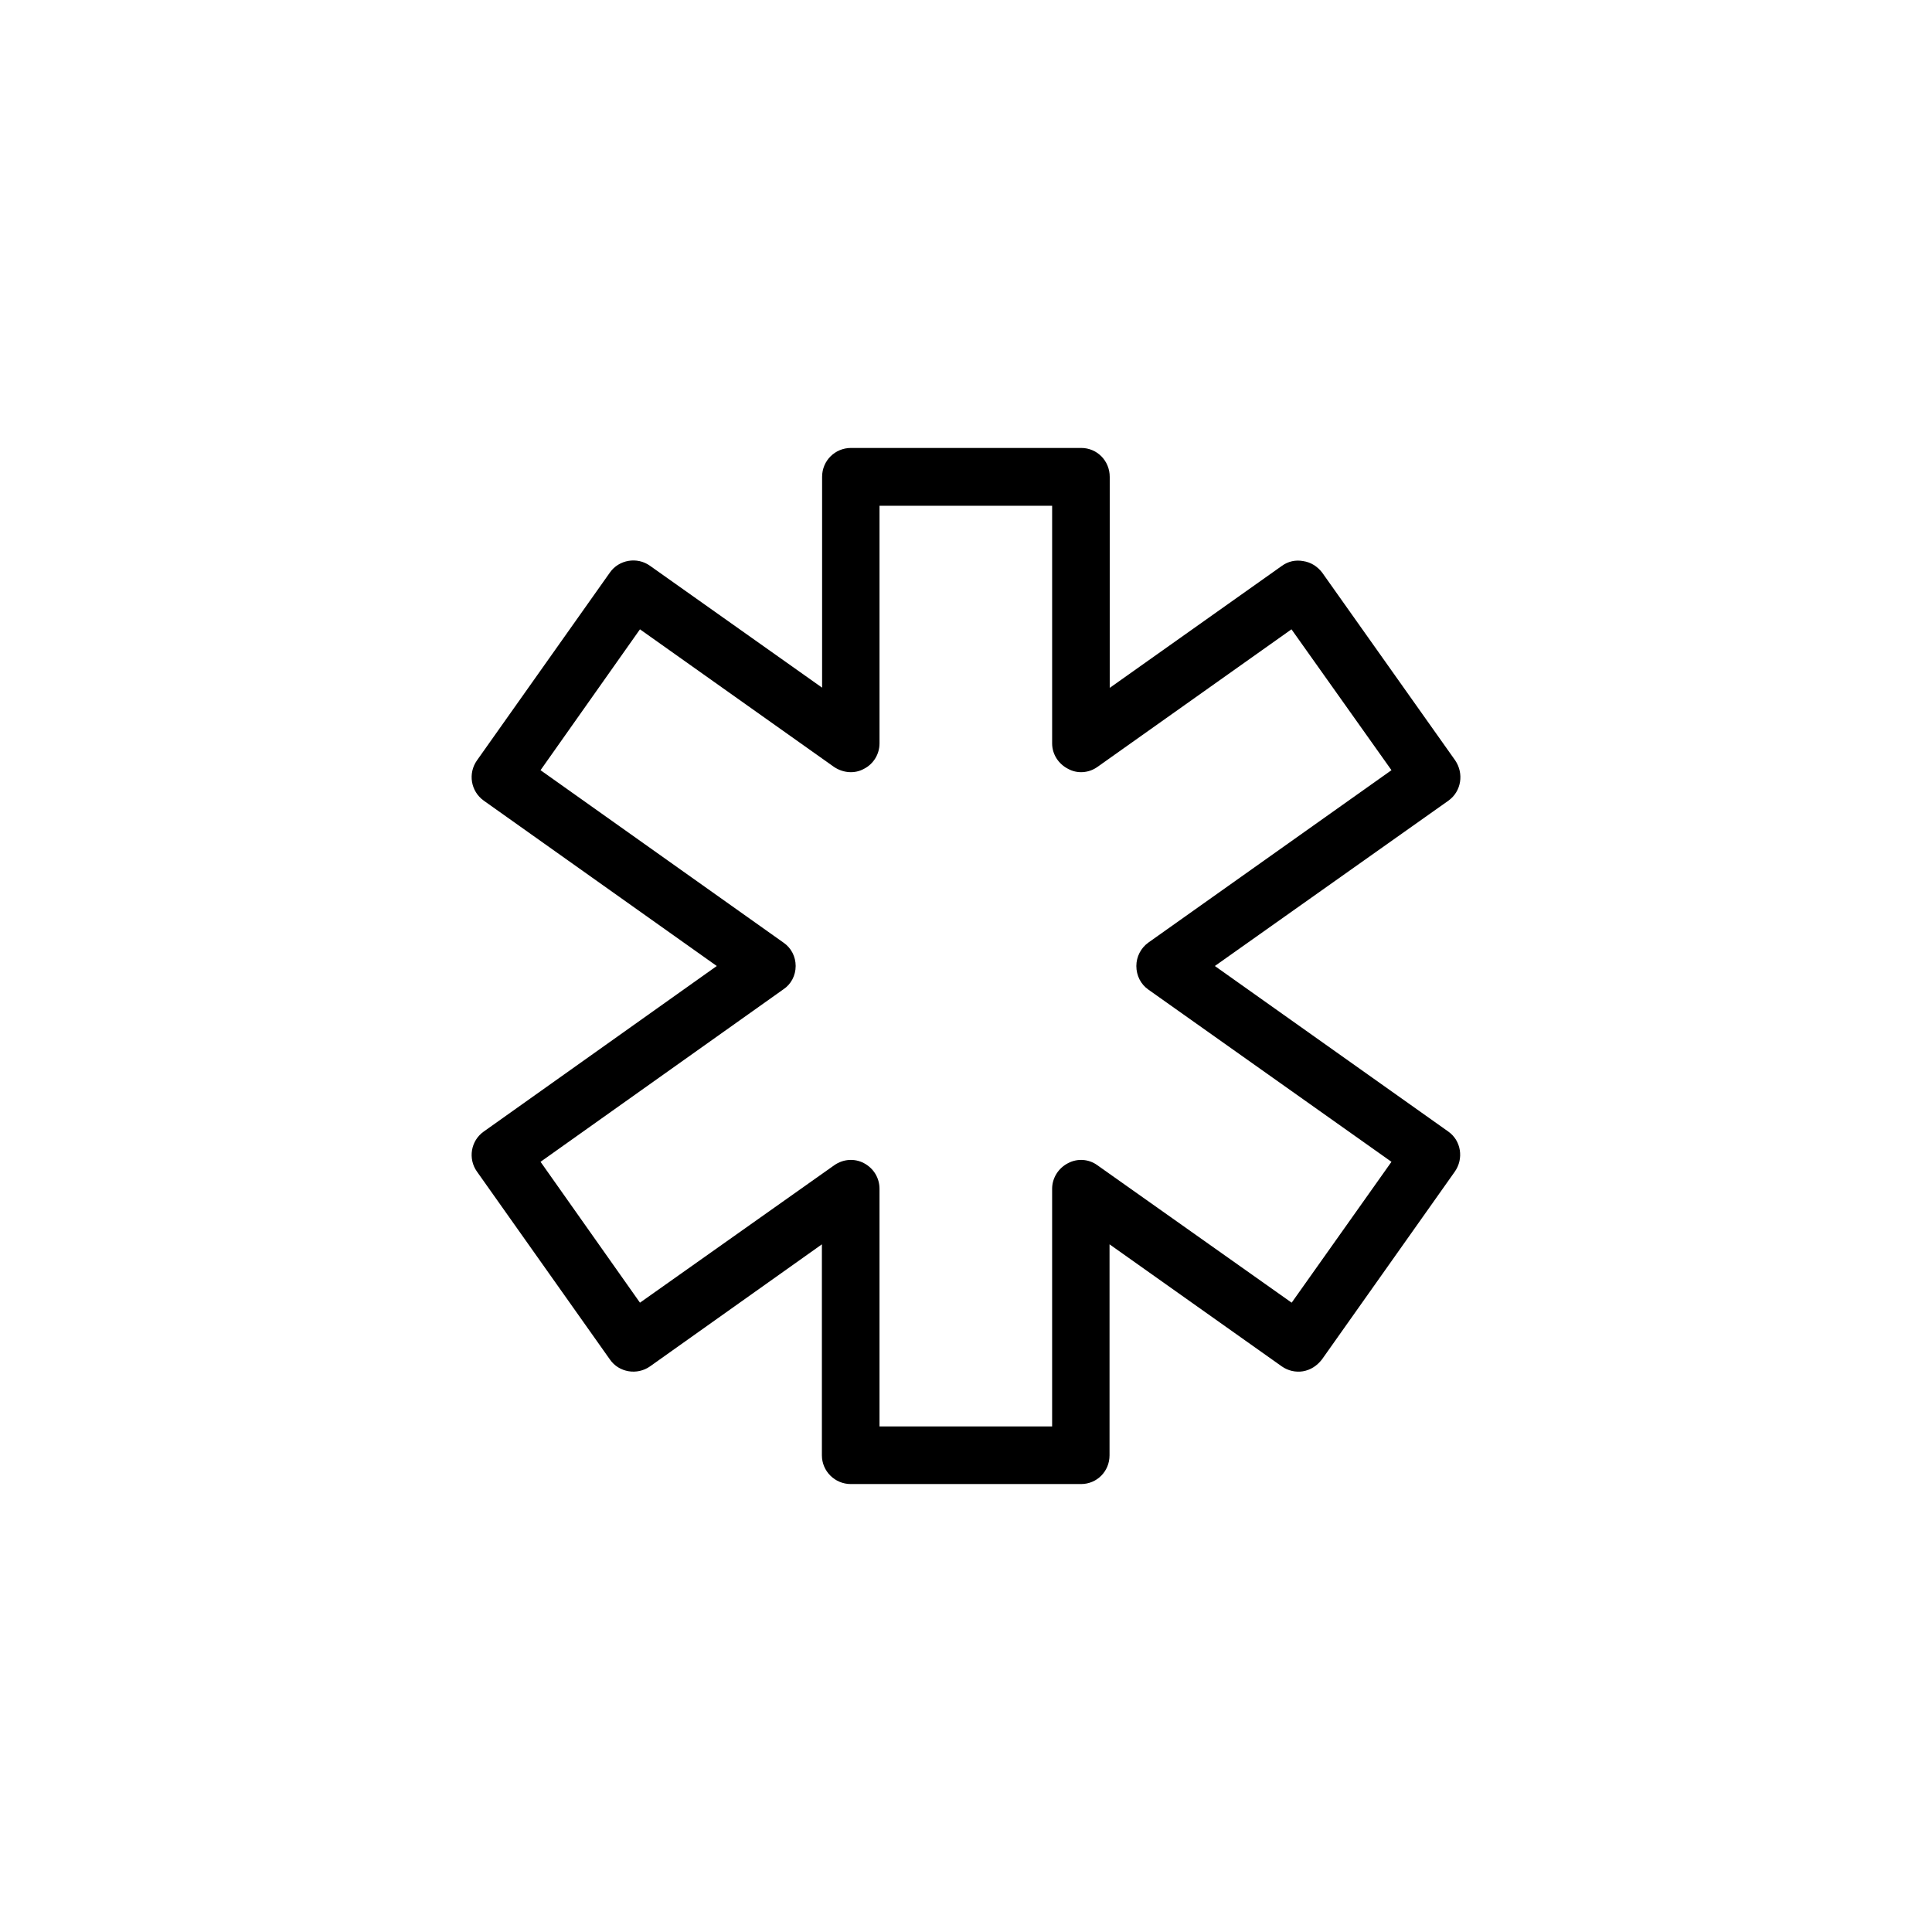 <?xml version="1.0" encoding="UTF-8"?>
<!-- Uploaded to: ICON Repo, www.iconrepo.com, Generator: ICON Repo Mixer Tools -->
<svg fill="#000000" width="800px" height="800px" version="1.1" viewBox="144 144 512 512" xmlns="http://www.w3.org/2000/svg">
 <path d="m527.82 443.88-61.871-43.879 61.918-43.832c3.426-2.469 4.133-7.203 1.762-10.68l-35.262-49.777c-1.258-1.613-2.973-2.719-5.039-3.023-1.965-0.352-3.93 0.051-5.594 1.258l-45.645 32.348v-55.926c0-4.231-3.324-7.656-7.559-7.656h-61.008c-4.231 0-7.656 3.375-7.656 7.656v55.871l-45.598-32.293c-3.426-2.469-8.262-1.609-10.629 1.766l-35.219 49.773c-2.469 3.477-1.66 8.215 1.766 10.684l61.766 43.832-61.766 43.879c-3.426 2.418-4.234 7.207-1.766 10.633l35.219 49.773c2.367 3.43 7.203 4.234 10.629 1.816l45.543-32.344v55.922c0 4.18 3.426 7.609 7.656 7.609h61.012c4.231 0 7.559-3.375 7.559-7.609v-55.922l45.645 32.344c1.664 1.16 3.629 1.613 5.594 1.309 2.066-0.352 3.727-1.461 5.039-3.125l35.215-49.777c2.418-3.422 1.715-8.211-1.711-10.629zm-41.516 45.344-51.488-36.426c-2.269-1.66-5.289-1.863-7.758-0.555-2.57 1.312-4.234 3.93-4.234 6.805v62.977l-45.746-0.004v-62.977c0-2.871-1.562-5.441-4.133-6.801-2.465-1.309-5.488-1.105-7.856 0.555l-51.492 36.426-26.348-37.332 64.336-45.695c2.066-1.359 3.273-3.68 3.273-6.195 0-2.469-1.16-4.785-3.223-6.195l-64.387-45.699 26.348-37.332 51.438 36.477c2.422 1.613 5.445 1.863 7.914 0.504 2.57-1.309 4.133-3.93 4.133-6.75v-62.977h45.746v62.977c0 2.871 1.664 5.441 4.231 6.75 2.469 1.359 5.488 1.109 7.758-0.504l51.438-36.477 26.5 37.332-64.438 45.695c-1.965 1.41-3.172 3.731-3.172 6.199 0 2.519 1.16 4.836 3.176 6.246l64.434 45.645z"/>
</svg>